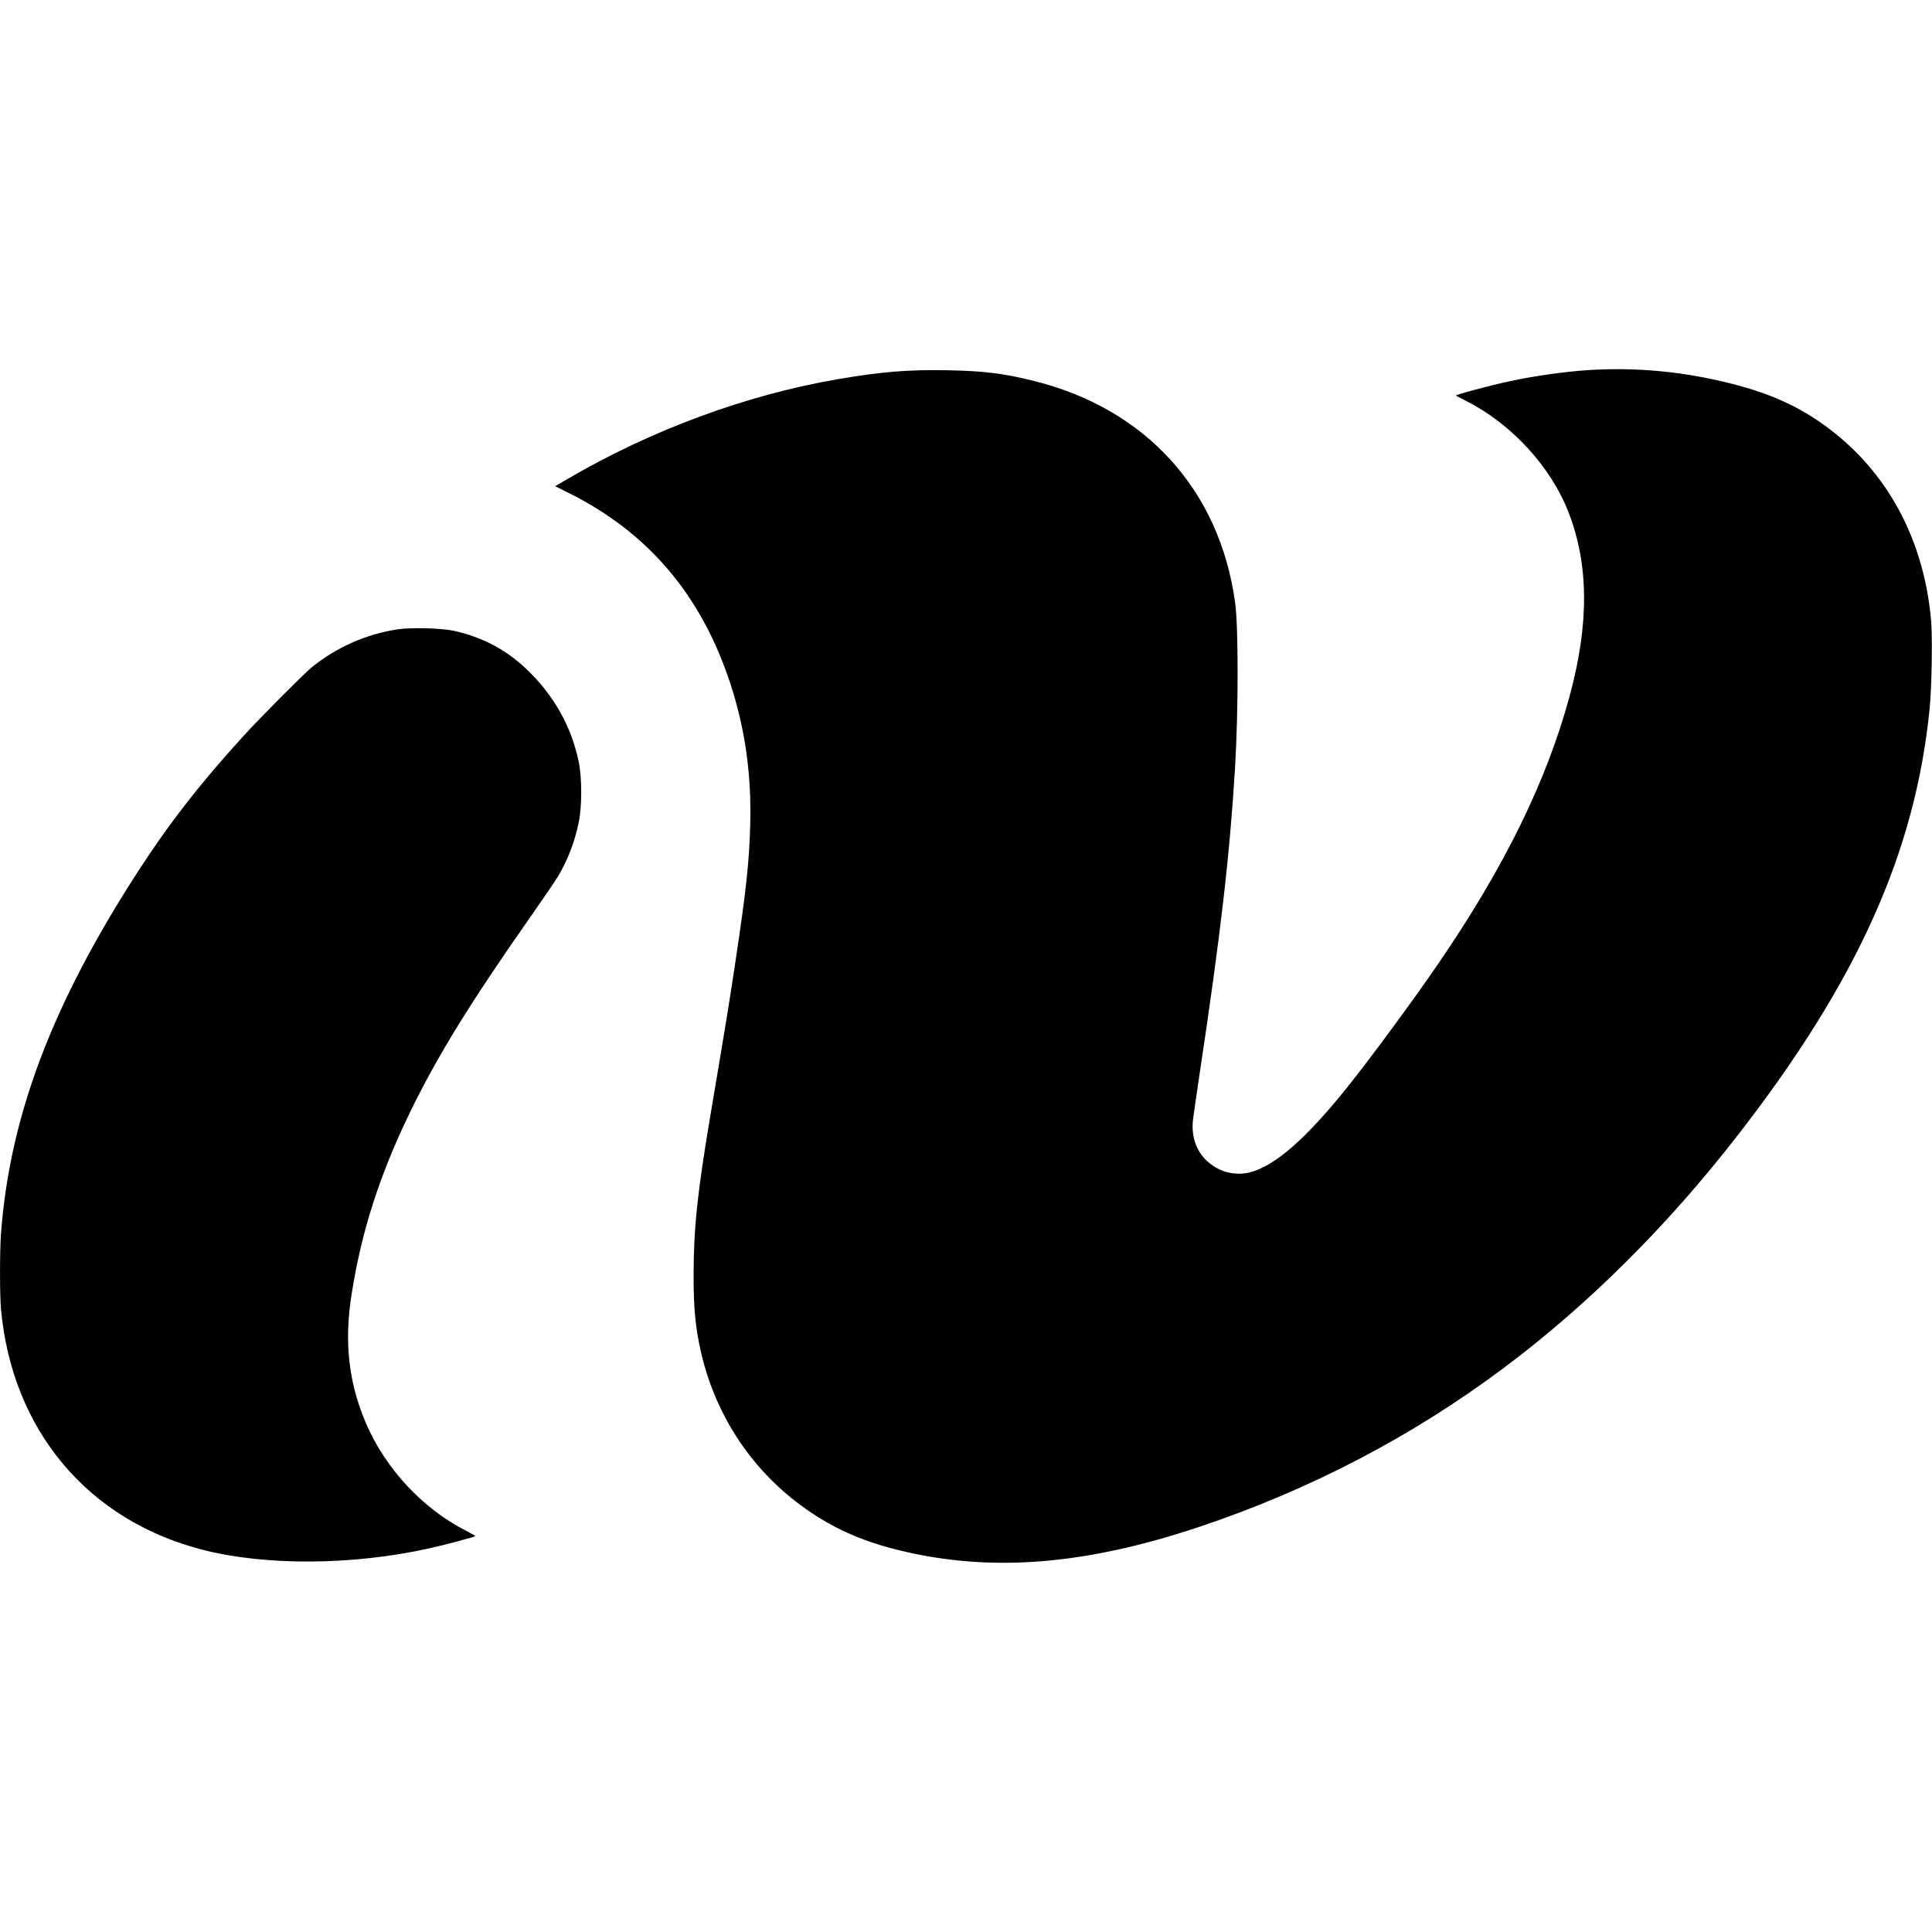 <svg version="1" xmlns="http://www.w3.org/2000/svg" width="2666.667" height="2666.667" viewBox="0 0 2000 2000"><path d="M1644.5 383.1c-24.5 1.6-56 6-81.4 11.5-21.5 4.6-56.8 14.1-55.9 14.9.2.3 5.3 2.9 11.2 5.9 46.4 23.6 87 67.8 105.2 114.6 21.2 54.4 21.6 115.5 1.3 190.5-23.9 88.3-67.7 177.4-136.2 277.4-25.9 37.8-69.5 97-93.5 127-43.3 54.1-75.3 82-101.5 88.8-10.1 2.5-21.8 1.4-31.1-3-20.4-9.7-30.5-29.1-27.5-52.5.6-4.8 3.7-26.3 6.9-47.7 21.5-142.6 31.1-226 36.5-315.5 3.5-58.6 3.6-145.6.1-171.1-15.9-116.2-92-200.4-207.6-229.4-31.5-7.9-52.3-10.5-89.7-11.2-40.7-.8-69.3 1.5-114.3 9.3-94.5 16.2-193 52.6-279.4 103.2l-12.9 7.5 14.6 7.3c82 41 136.7 105.6 166.7 196.9 15.4 47 22.1 94.8 20.6 147-1 37.8-4.3 68.1-15.2 140.5-6.1 41-10 64.8-26.4 162-13.1 78-17 115-17 164.3 0 29.4 1.5 48 5.6 68.8 14.1 72.6 55.3 135.1 115.9 175.6 27 18.2 56.5 30.8 92 39.3 94.4 22.9 191.6 15.2 310-24.4 114.4-38.3 219.5-93.1 314.5-164 87.1-65 169.8-147.1 243.3-241.9 123.2-158.8 183.3-292.2 198.2-440.7 2.2-21.8 3.1-73.1 1.6-91.2-6.9-80-41.7-148-99.6-194.3-31.1-24.9-62.9-40.2-107-51.3-49.7-12.6-98.2-17.2-148-14.1zM411.4 651.5c-32.2 4.9-63.6 18.8-88.7 39.3-8 6.5-53.5 52.2-70.3 70.7-44.6 48.8-77.5 91.1-109.4 140.4-89.1 137.6-133 253.8-142 375.6-1.3 18.1-1.3 62.7 0 77.5 11.4 125.4 89.8 218.9 209 249.4 65.2 16.6 154.3 16.1 233.8-1.4 17.5-3.9 48.2-12.1 48.2-12.9 0-.3-4.3-2.8-9.6-5.5-44.9-22.8-83.6-64.5-103.7-111.6-18-42.4-22.6-83.9-14.6-134 10.2-64.5 28.8-122.5 60.3-187.5 28.2-58.1 62.7-114 126.2-204.5 12.5-17.9 24.8-35.9 27.2-40 10-16.8 17.3-35.9 21.4-56.2 3.3-16.3 3.3-45.3 0-61.6-7.5-37.1-26.1-70.1-55-97.3-21.3-20-45.6-32.6-74.9-39-12.8-2.7-44.2-3.5-57.9-1.4z"/></svg>